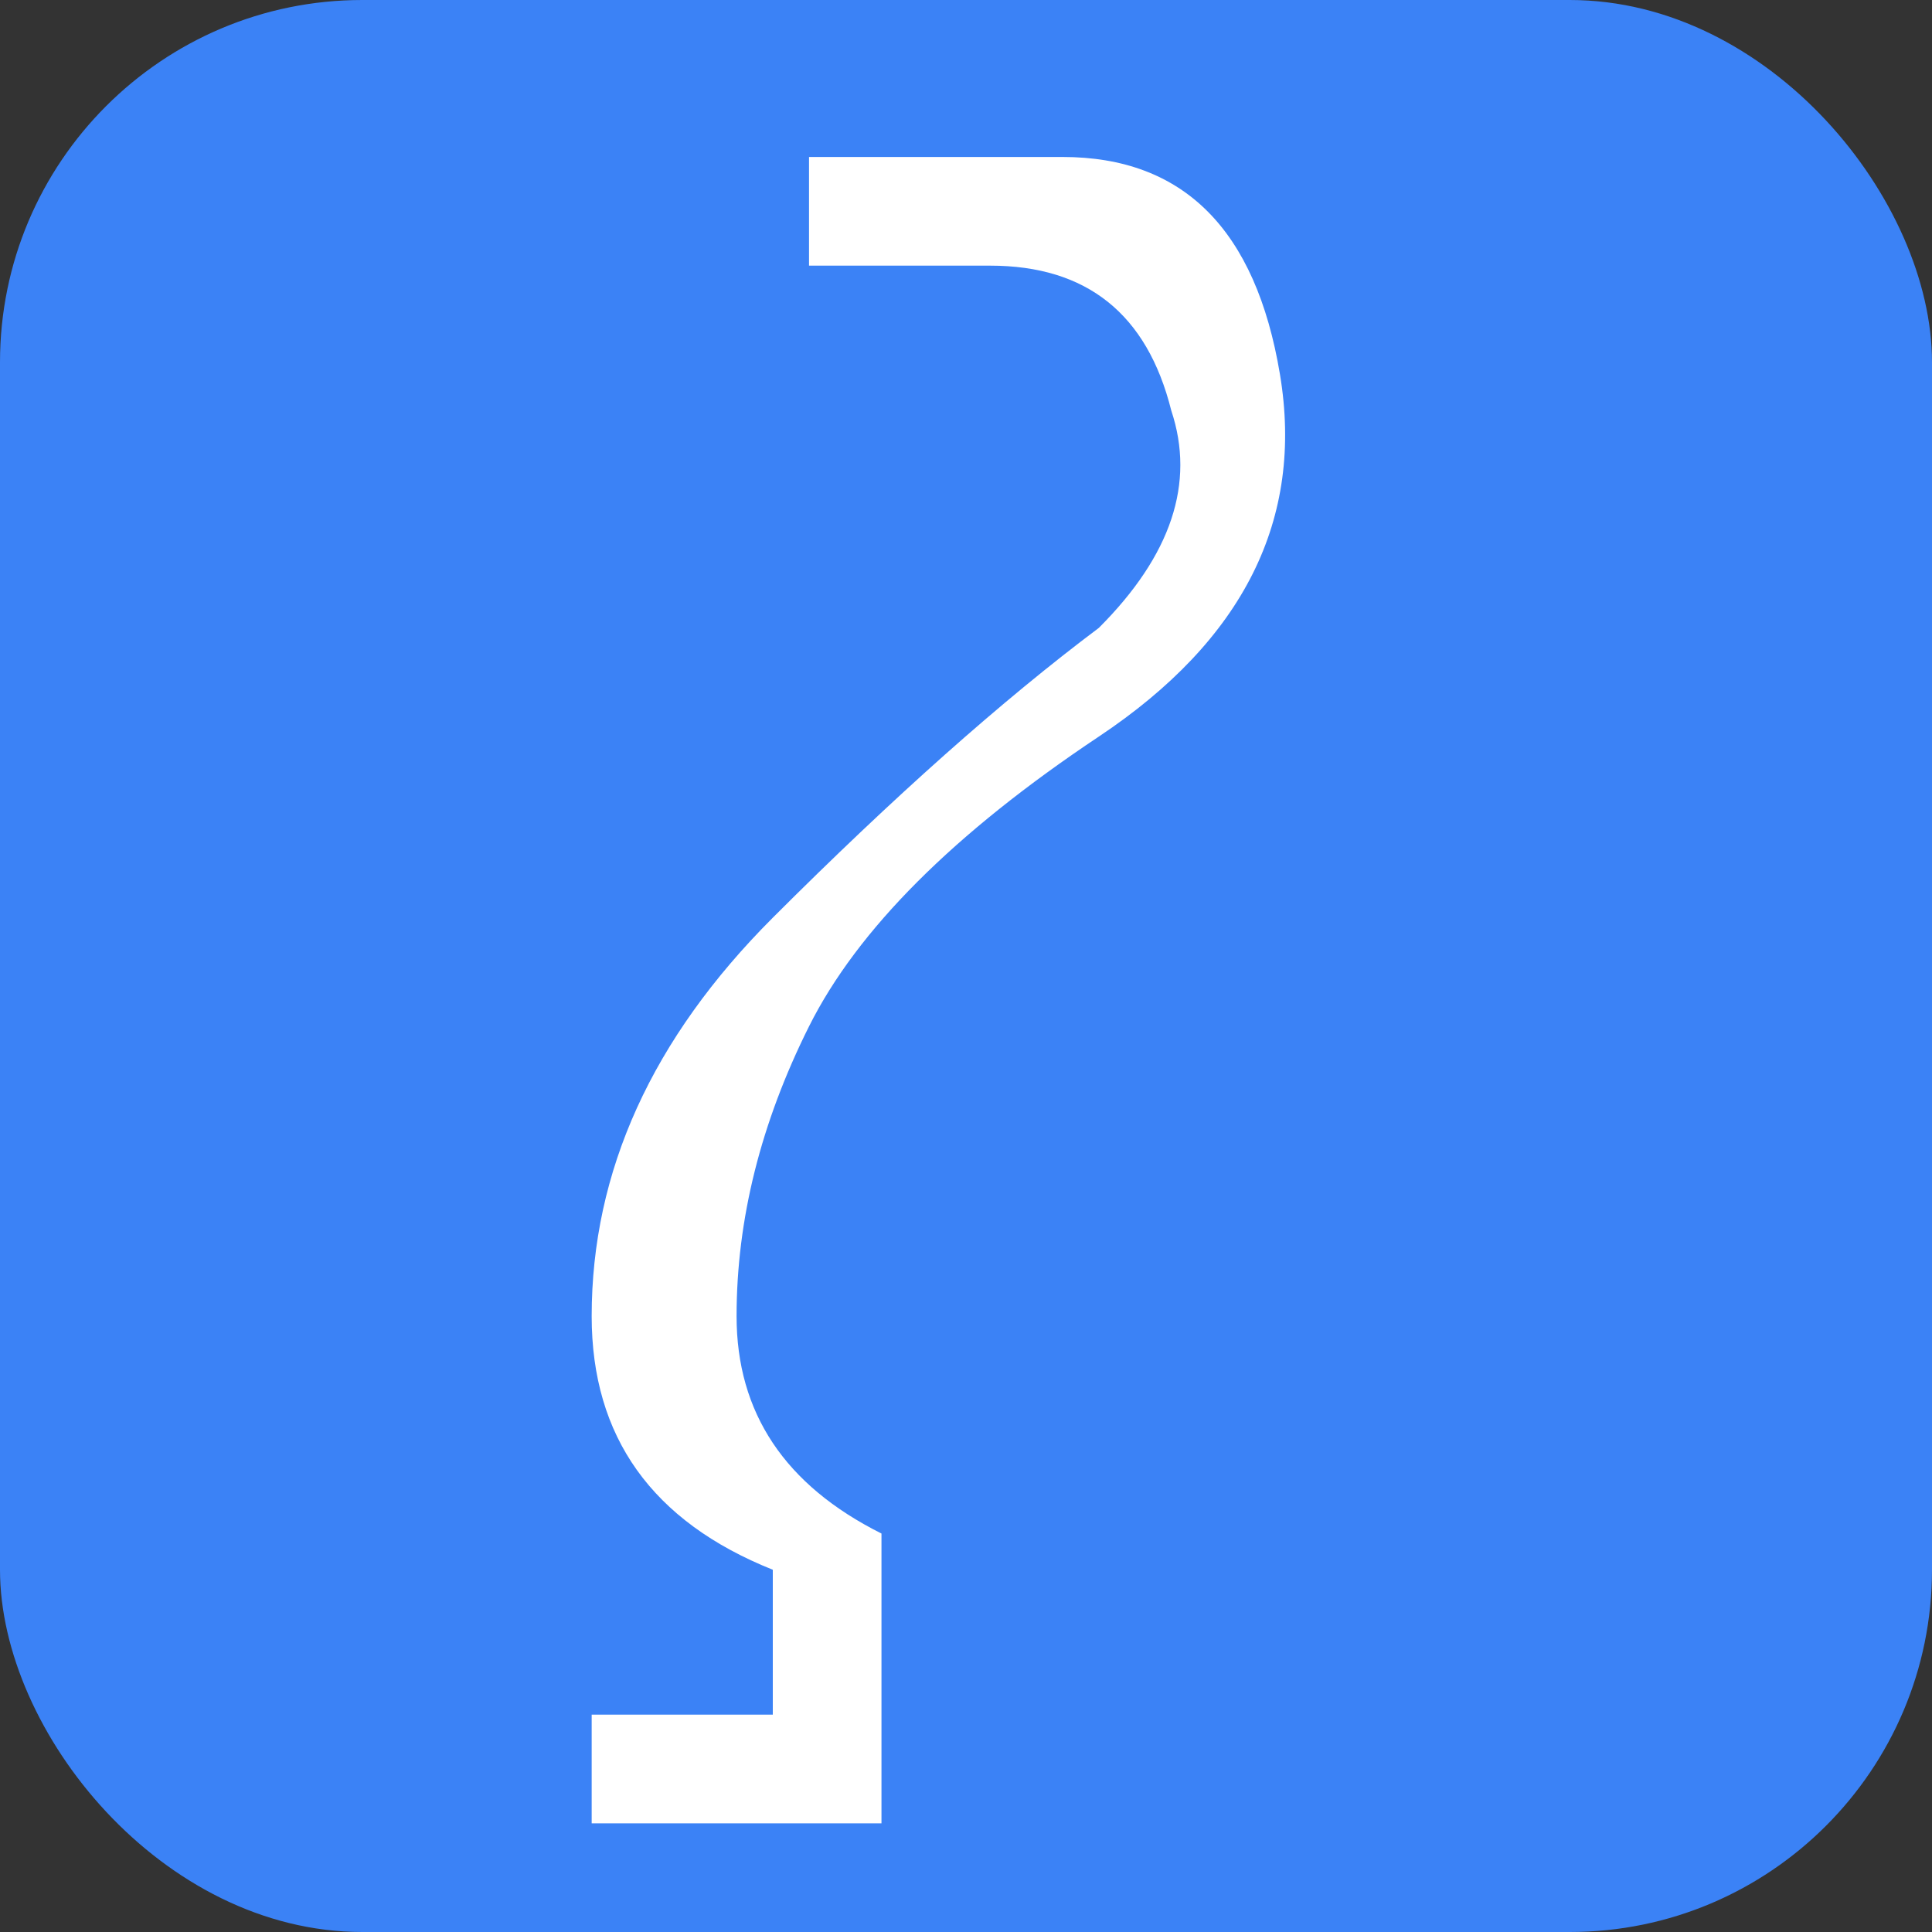 <svg xmlns="http://www.w3.org/2000/svg" viewBox="0 0 32 32">
  <rect x="0" y="0" width="32" height="32" fill="#333333" stroke="none"/>
  <!-- SecretPutter favicon - S putter on brand color background -->
  <rect width="32" height="32" rx="6" fill="#3B82F6"/>
  <path fill="white" transform="translate(8, 2) scale(0.12)" d="
    M 80 5
    Q 105 5, 110 35
    Q 115 65, 85 85
    Q 55 105, 45 125
    Q 35 145, 35 165
    Q 35 185, 55 195
    L 55 195
    L 55 235
    L 15 235
    L 15 220
    L 40 220
    L 40 200
    Q 15 190, 15 165
    Q 15 135, 40 110
    Q 65 85, 85 70
    Q 100 55, 95 40
    Q 90 20, 70 20
    L 45 20
    L 45 5
    Z
  " />
</svg>
